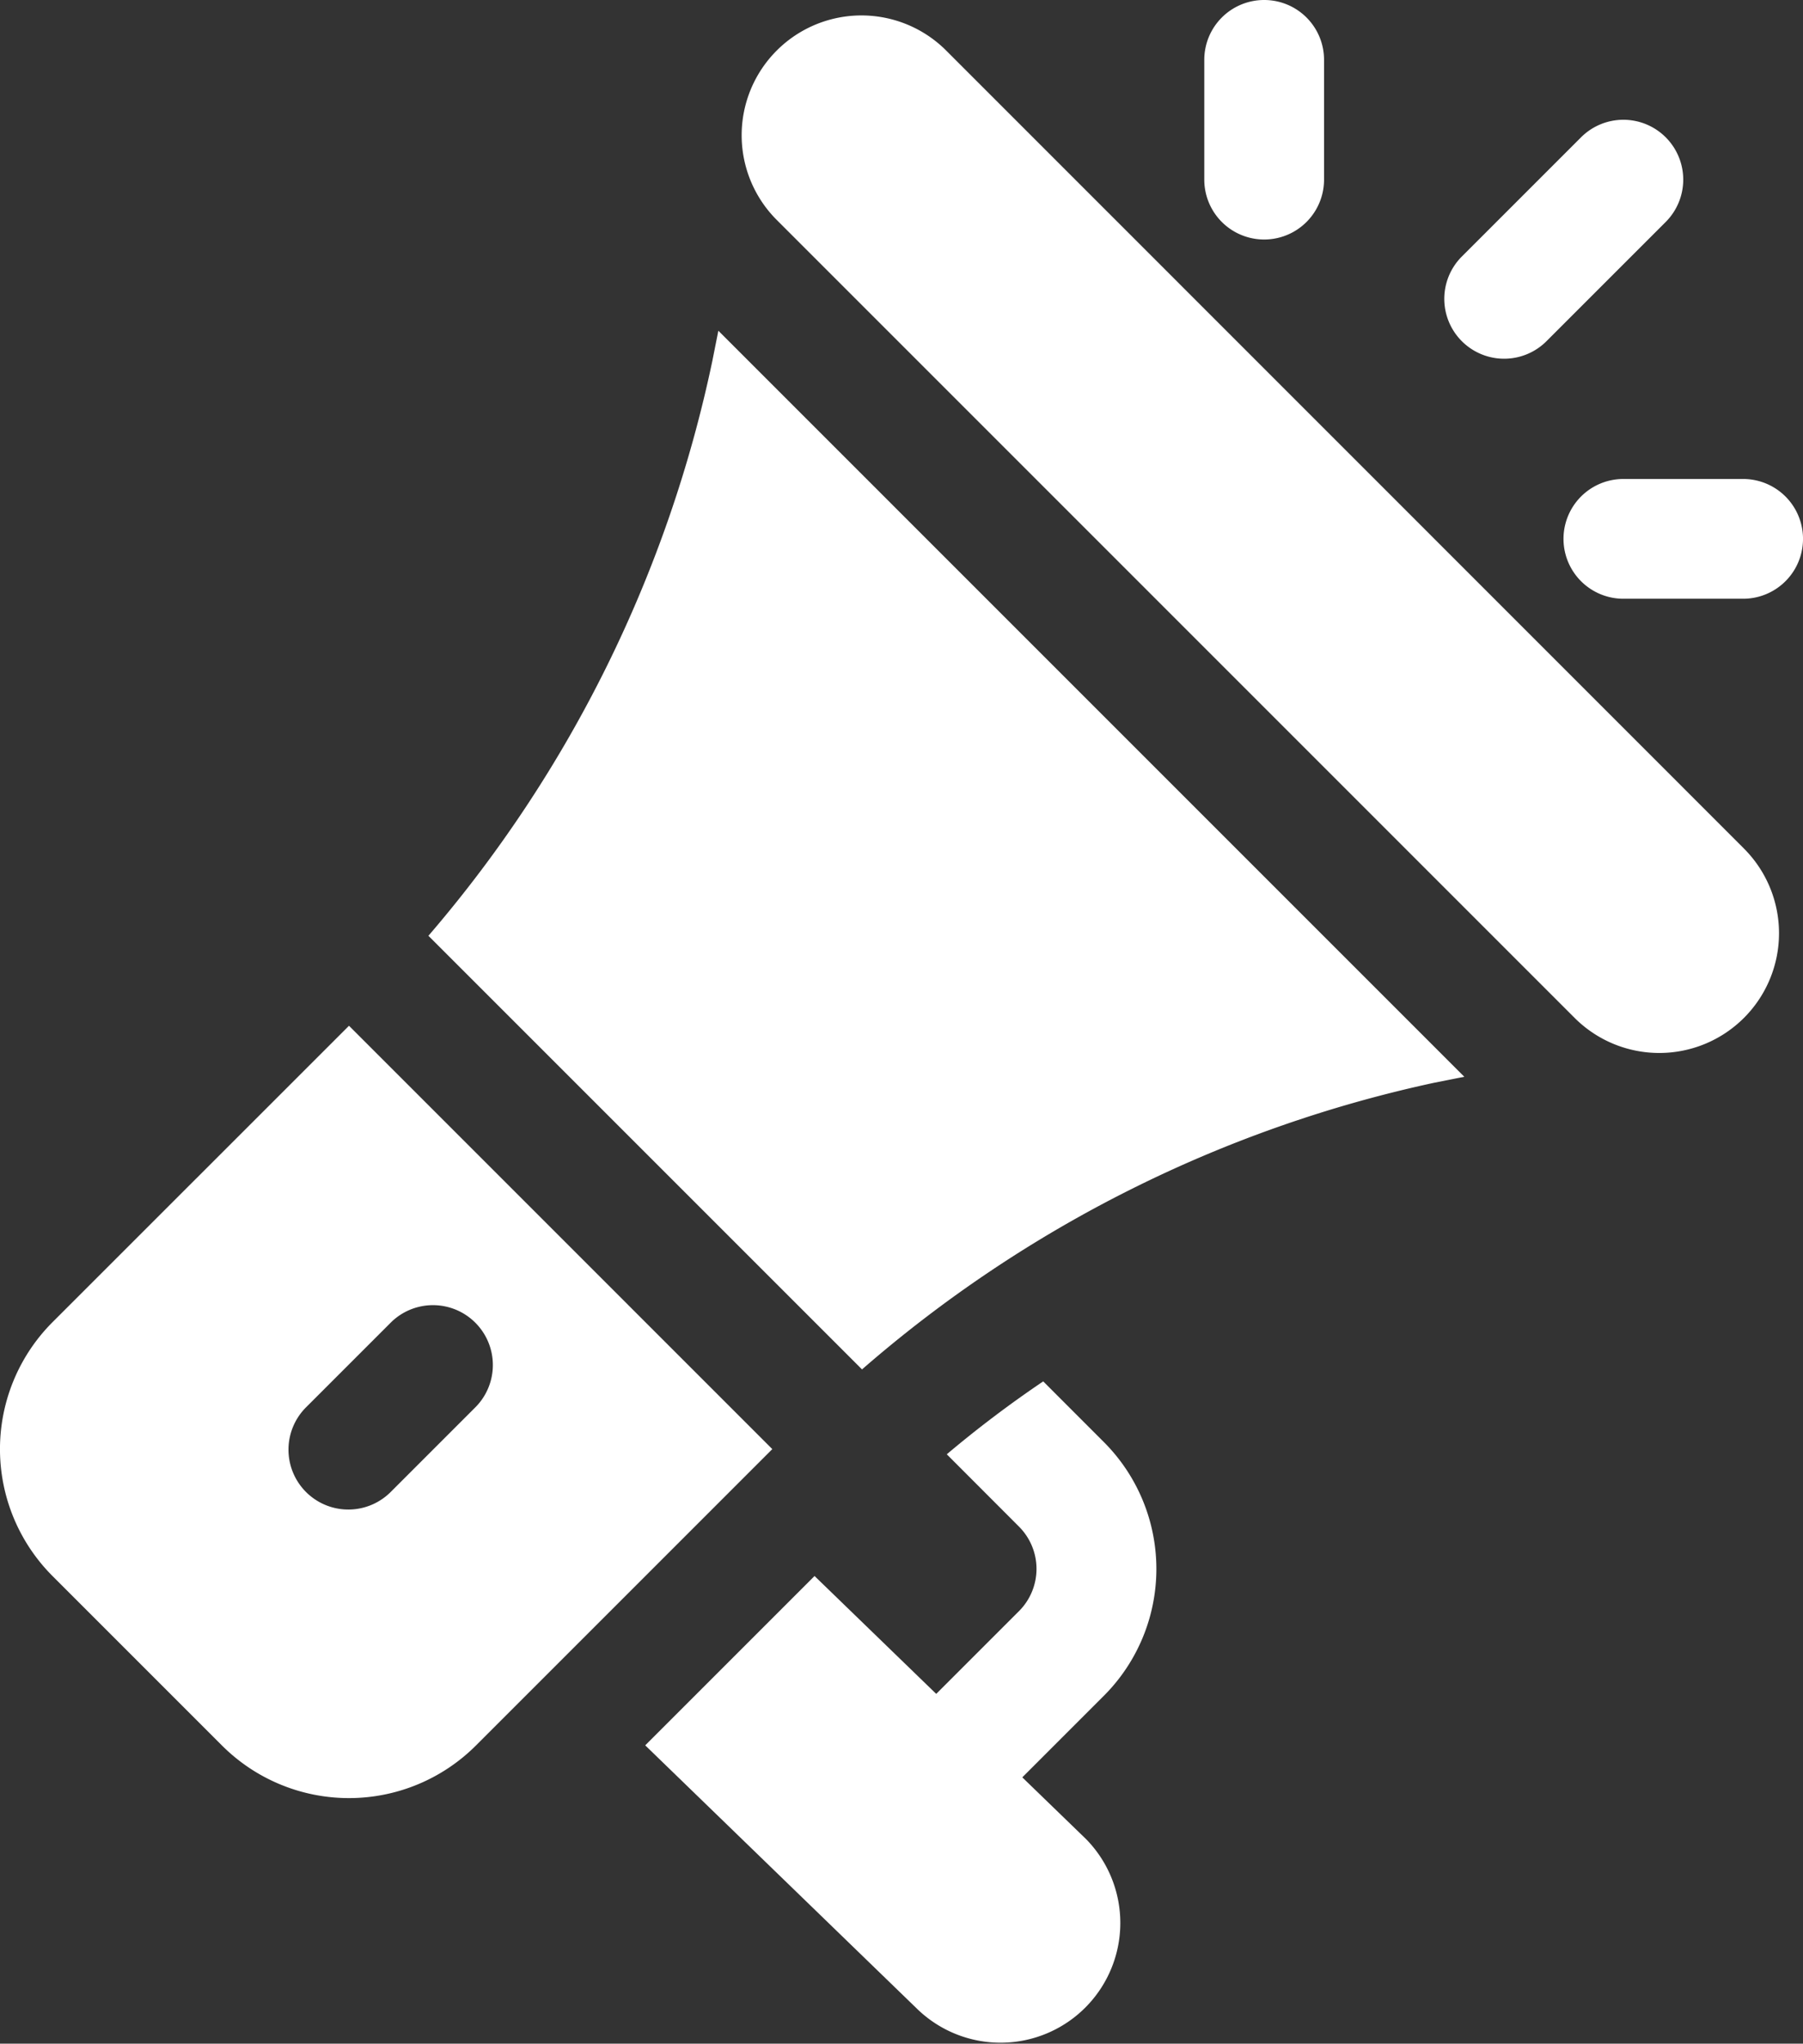 <svg xmlns="http://www.w3.org/2000/svg" width="46.988" height="53.257" viewBox="0 0 46.988 53.257">
  <rect x="0" y="0" width="46.988" height="53.257" fill="#333333" stroke="none"/>
  <g id="icon-rozhlas" transform="translate(-30.136)">
    <g id="Group_394" data-name="Group 394" transform="translate(49.486 0.426)">
      <g id="Group_393" data-name="Group 393">
        <path id="Path_87" data-name="Path 87" d="M242.262,25.786,221.491,5.011a3.122,3.122,0,1,0-4.416,4.414L237.849,30.2a3.12,3.12,0,1,0,4.413-4.413Z" transform="translate(-216.163 -4.1)" fill="#fff"/>
      </g>
    </g>
    <g id="Group_396" data-name="Group 396" transform="translate(41.303 8.624)">
      <g id="Group_395" data-name="Group 395">
        <path id="Path_88" data-name="Path 88" d="M145.048,82.9l-.156.784a33.542,33.542,0,0,1-7.4,14.983l11.3,11.3a33.43,33.43,0,0,1,14.911-7.47l.785-.156Z" transform="translate(-137.494 -82.905)" fill="#fff"/>
      </g>
    </g>
    <g id="Group_398" data-name="Group 398" transform="translate(30.136 26.731)">
      <g id="Group_397" data-name="Group 397">
        <path id="Path_89" data-name="Path 89" d="M39.231,256.989l-7.724,7.722a4.68,4.68,0,0,0,0,6.62l4.413,4.413a4.68,4.68,0,0,0,6.62,0l7.723-7.723Zm1.1,12.136a1.56,1.56,0,1,1-2.206-2.206l2.206-2.206a1.56,1.56,0,0,1,2.206,2.206Z" transform="translate(-30.136 -256.989)" fill="#fff"/>
      </g>
    </g>
    <g id="Group_400" data-name="Group 400" transform="translate(46.953 35.998)">
      <g id="Group_399" data-name="Group 399" transform="translate(0)">
        <path id="Path_90" data-name="Path 90" d="M201.638,356.394l2.122-2.122a4.677,4.677,0,0,0,0-6.619l-1.577-1.578a29.548,29.548,0,0,0-2.513,1.9l1.883,1.886a1.557,1.557,0,0,1,0,2.2l-2.158,2.158-3.171-3.072-4.413,4.413,7.079,6.86a3.121,3.121,0,0,0,4.411-4.416Z" transform="translate(-191.813 -346.075)" fill="#fff"/>
      </g>
    </g>
    <g id="Group_402" data-name="Group 402" transform="translate(61.521)">
      <g id="Group_401" data-name="Group 401" transform="translate(0)">
        <path id="Path_91" data-name="Path 91" d="M333.424,0a1.559,1.559,0,0,0-1.56,1.56V4.681a1.56,1.56,0,0,0,3.121,0V1.56A1.559,1.559,0,0,0,333.424,0Z" transform="translate(-331.864)" fill="#fff"/>
      </g>
    </g>
    <g id="Group_404" data-name="Group 404" transform="translate(70.883 12.482)">
      <g id="Group_403" data-name="Group 403">
        <path id="Path_92" data-name="Path 92" d="M426.545,120h-3.121a1.56,1.56,0,1,0,0,3.121h3.121a1.56,1.56,0,1,0,0-3.121Z" transform="translate(-421.864 -120)" fill="#fff"/>
      </g>
    </g>
    <g id="Group_406" data-name="Group 406" transform="translate(67.762 3.121)">
      <g id="Group_405" data-name="Group 405">
        <path id="Path_93" data-name="Path 93" d="M397.648,30.457a1.56,1.56,0,0,0-2.206,0l-3.121,3.121a1.56,1.56,0,0,0,2.206,2.206l3.121-3.121A1.56,1.56,0,0,0,397.648,30.457Z" transform="translate(-391.864 -30)" fill="#fff"/>
      </g>
    </g>
  </g>
</svg>
